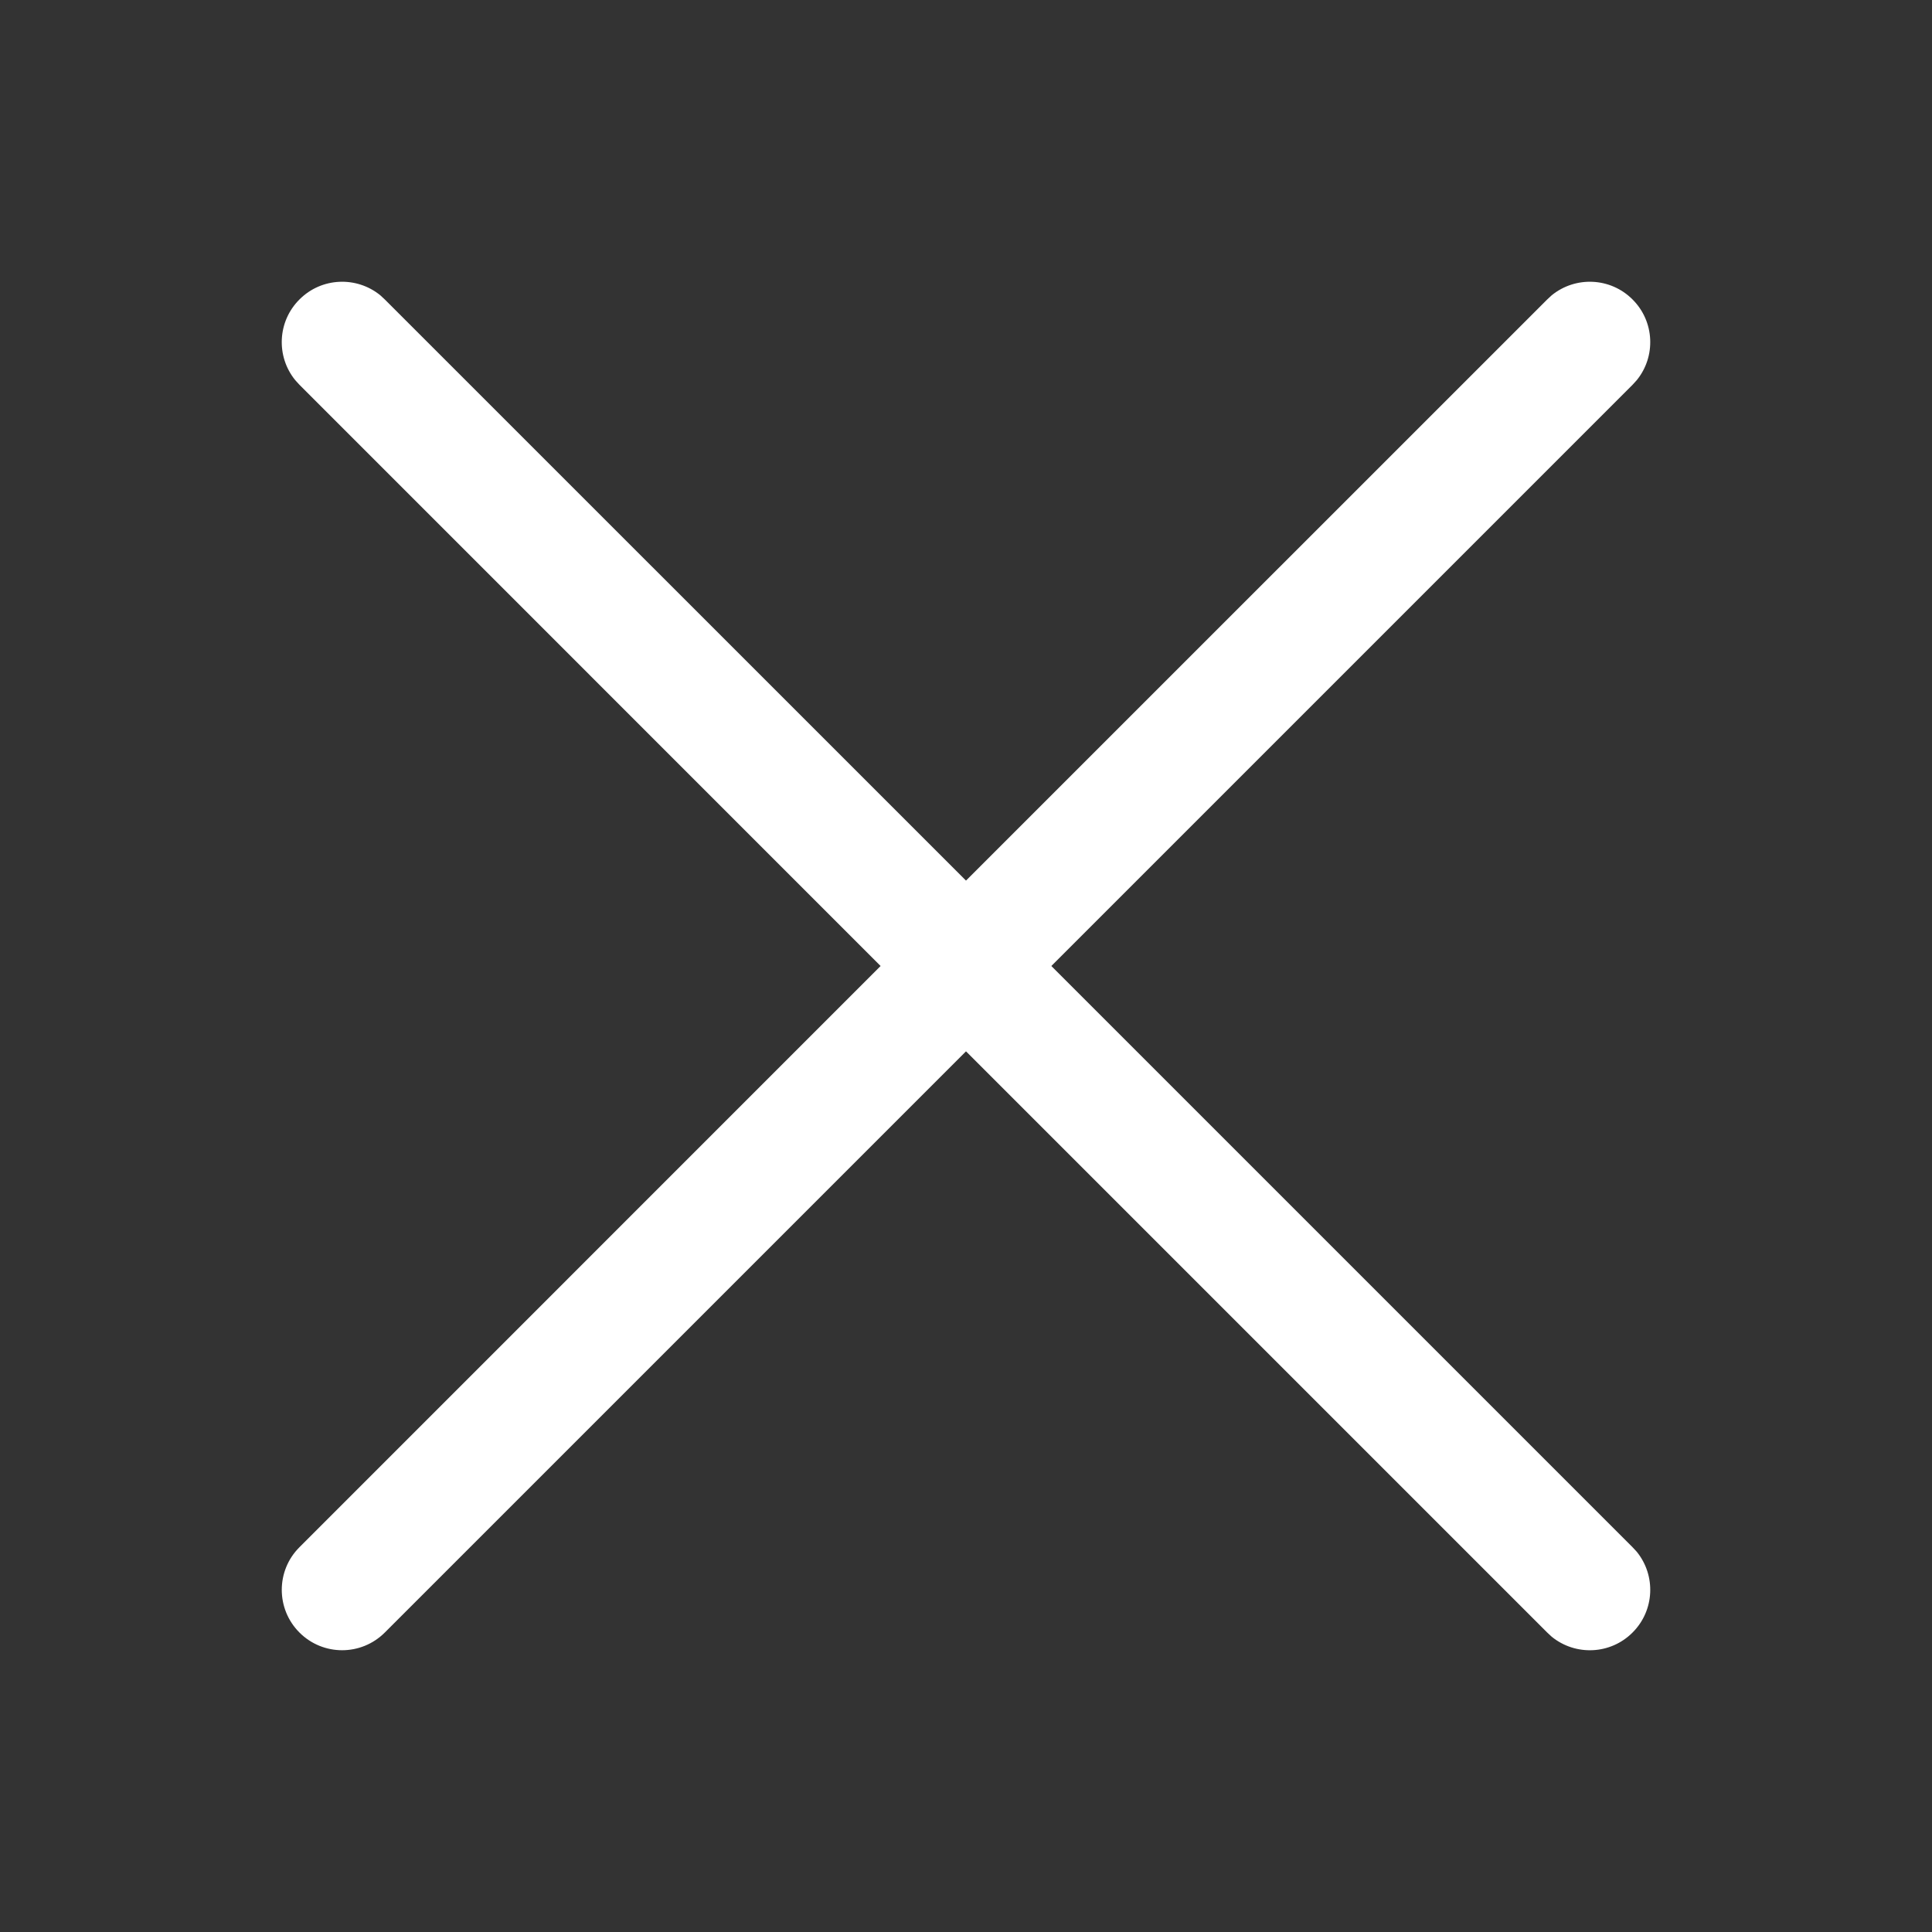 <svg width="24" height="24" viewBox="0 0 24 24" fill="none" xmlns="http://www.w3.org/2000/svg">
<rect x="0" y="0" width="24" height="24" fill="#333333" stroke="none"/>
<path d="M19.276 3.668C19.571 3.428 20.006 3.445 20.28 3.72C20.555 3.994 20.572 4.429 20.332 4.723L20.28 4.78L13.06 12L20.28 19.22L20.332 19.276C20.572 19.571 20.555 20.006 20.28 20.28C20.006 20.555 19.571 20.572 19.276 20.332L19.22 20.28L12 13.06L4.78 20.28C4.487 20.573 4.013 20.573 3.72 20.28C3.427 19.987 3.427 19.512 3.72 19.22L10.939 12L3.72 4.78L3.668 4.723C3.428 4.429 3.445 3.994 3.72 3.72C3.994 3.445 4.429 3.428 4.724 3.668L4.78 3.72L12 10.939L19.22 3.72L19.276 3.668Z" fill="white" style="fill:white;fill-opacity:1;"/>
</svg>
